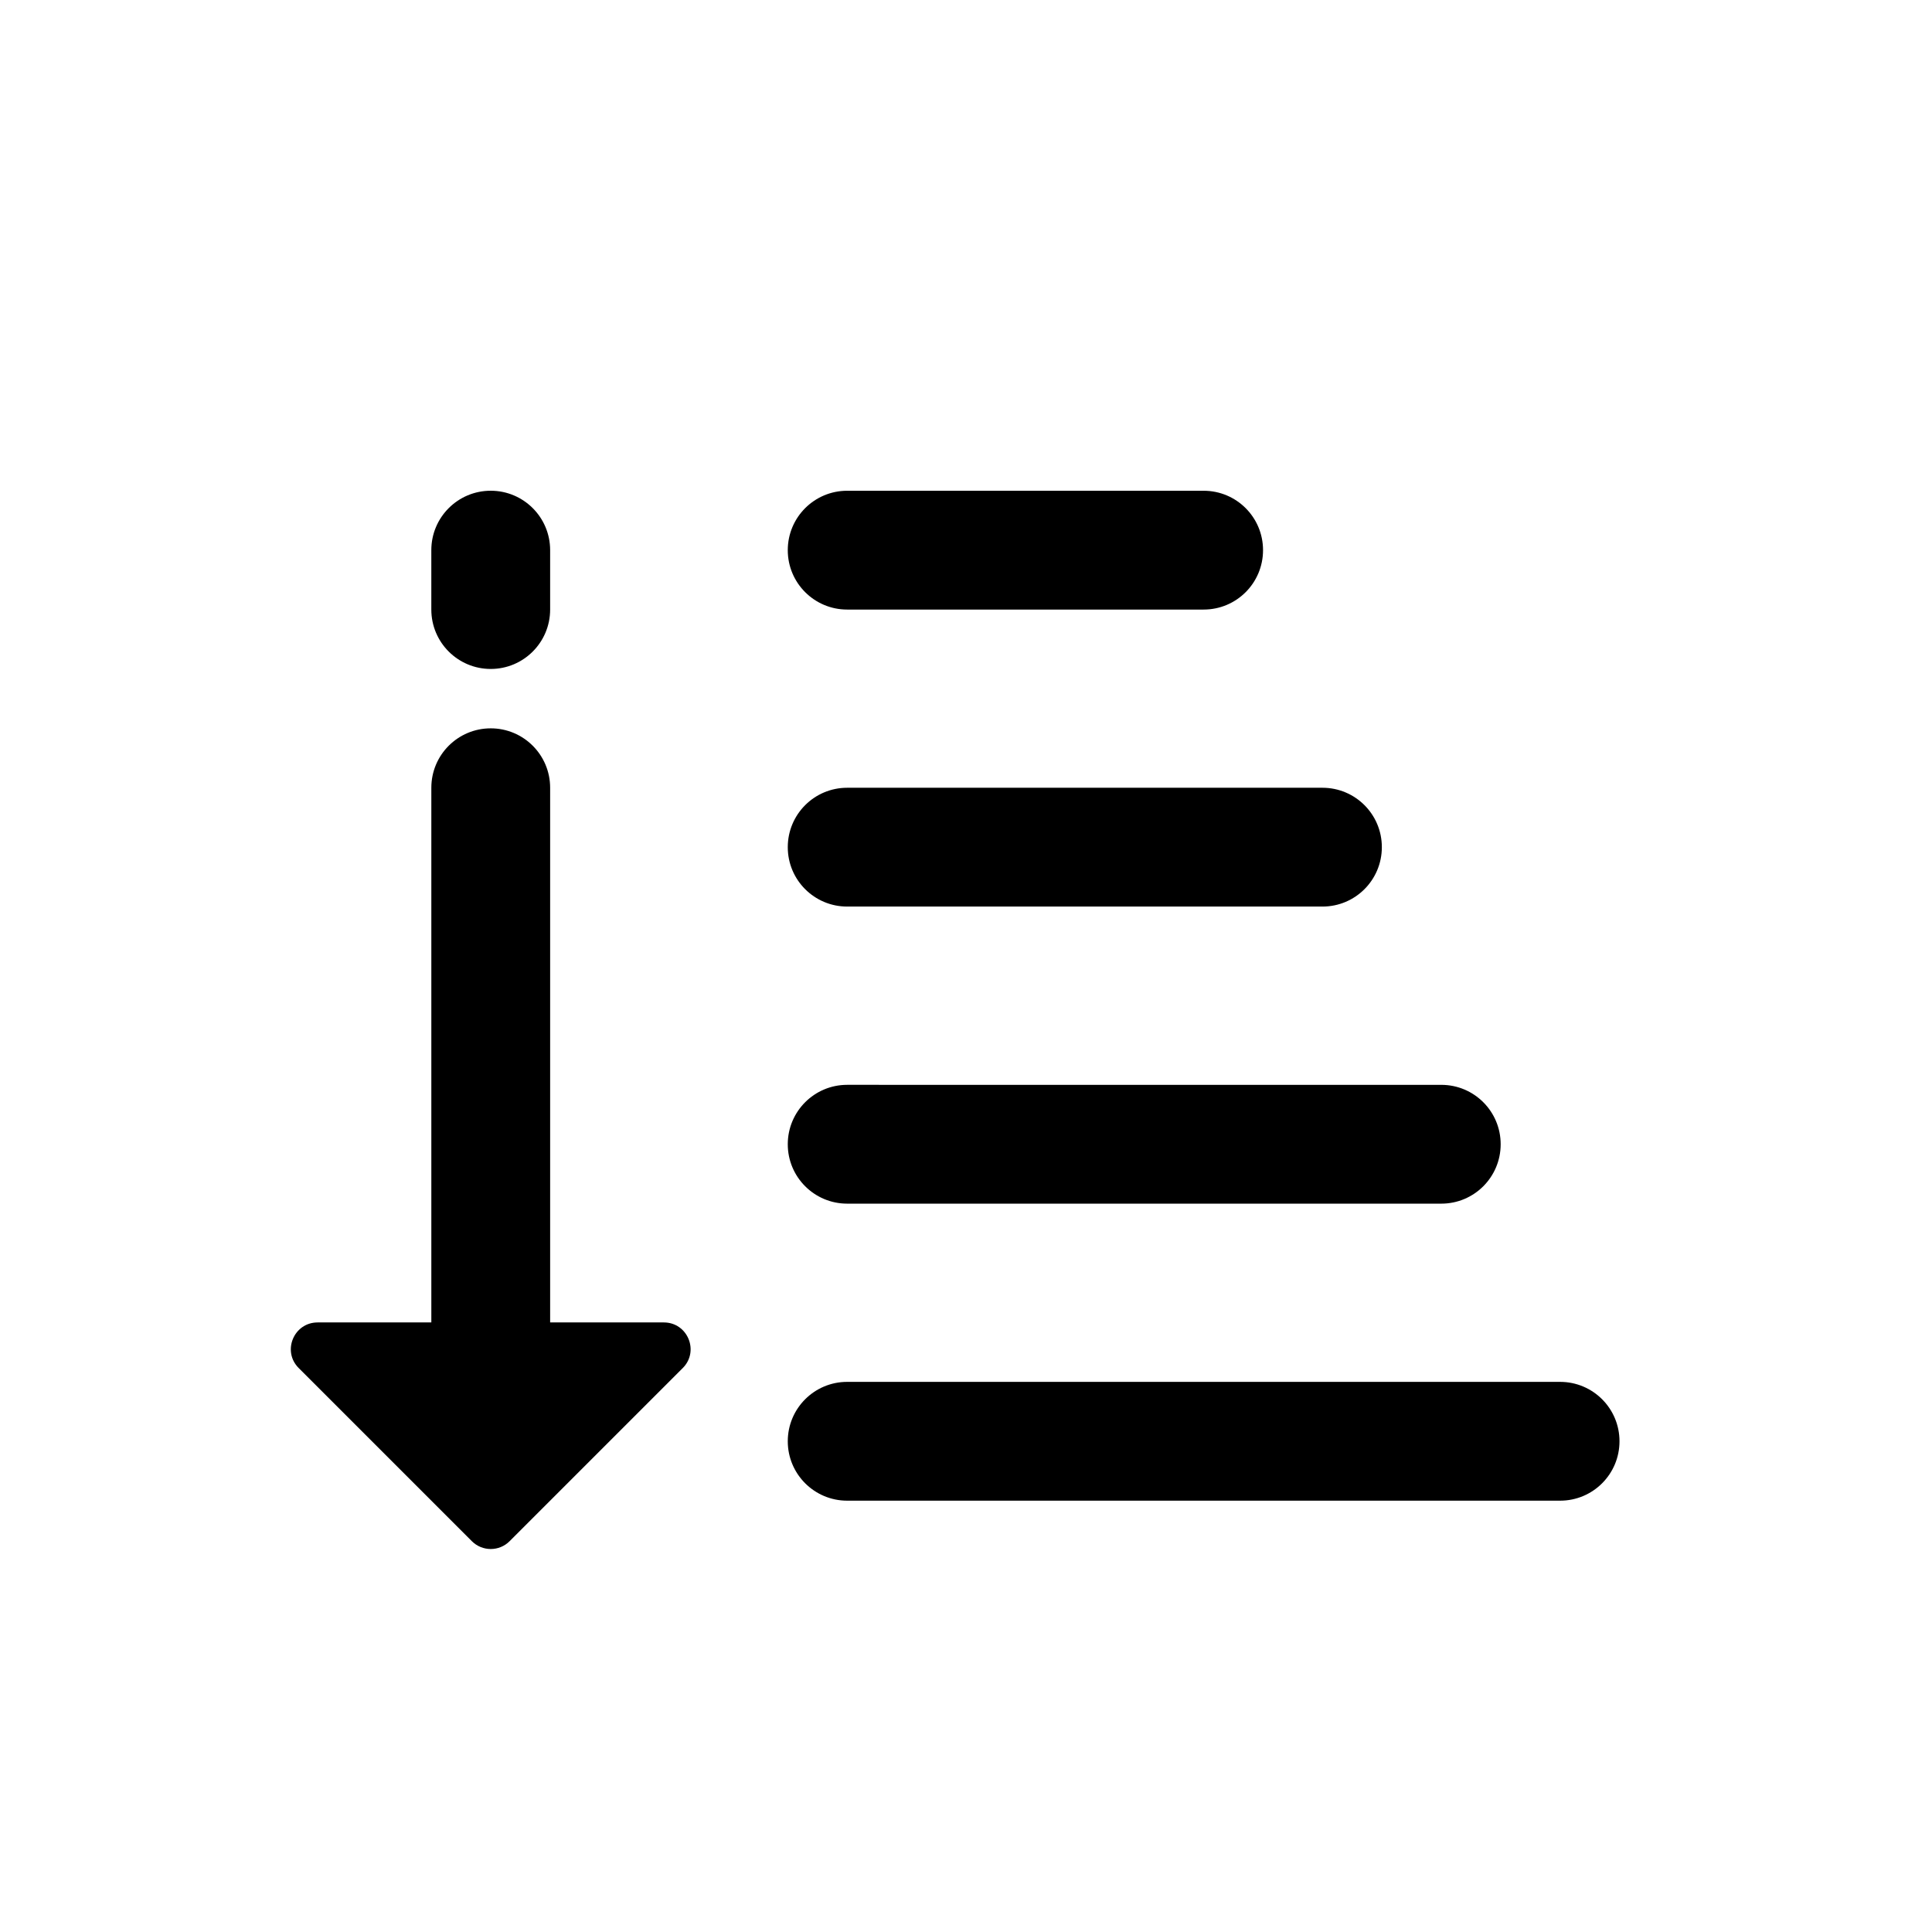 <?xml version="1.0" encoding="UTF-8"?>
<!-- Uploaded to: ICON Repo, www.svgrepo.com, Generator: ICON Repo Mixer Tools -->
<svg fill="#000000" width="800px" height="800px" version="1.1" viewBox="144 144 512 512" xmlns="http://www.w3.org/2000/svg">
 <g>
  <path d="m274.05 321.28c8.691 0 15.742-7.039 15.742-15.742v-15.746c0-8.707-7.055-15.742-15.742-15.742-8.691 0-15.746 7.035-15.746 15.742v15.742c0 8.711 7.055 15.746 15.746 15.746z"/>
  <path d="m319.93 494.46h-30.137v-141.7c0-8.707-7.055-15.742-15.742-15.742-8.691 0-15.742 7.039-15.742 15.742v141.7h-30.137c-6.312 0-9.477 7.637-5.008 12.09l45.879 45.879c2.769 2.769 7.258 2.769 10.012 0l45.879-45.879c4.457-4.453 1.309-12.09-5.004-12.09z"/>
  <path d="m368.51 305.54h94.465c8.707 0 15.742-7.039 15.742-15.742 0-8.707-7.039-15.742-15.742-15.742h-94.465c-8.691 0-15.742 7.039-15.742 15.742-0.004 8.703 7.051 15.742 15.742 15.742z"/>
  <path d="m368.51 384.25h125.95c8.707 0 15.742-7.039 15.742-15.742 0-8.707-7.039-15.742-15.742-15.742h-125.95c-8.691 0-15.742 7.039-15.742 15.742-0.004 8.707 7.051 15.742 15.742 15.742z"/>
  <path d="m368.51 462.98h157.44c8.707 0 15.742-7.039 15.742-15.742 0-8.707-7.039-15.742-15.742-15.742l-157.44-0.004c-8.691 0-15.742 7.039-15.742 15.742-0.004 8.707 7.051 15.746 15.742 15.746z"/>
  <path d="m557.44 510.21h-188.93c-8.691 0-15.742 7.039-15.742 15.742 0 8.707 7.055 15.742 15.742 15.742h188.93c8.707 0 15.742-7.039 15.742-15.742s-7.039-15.742-15.746-15.742z"/>
 </g>
</svg>